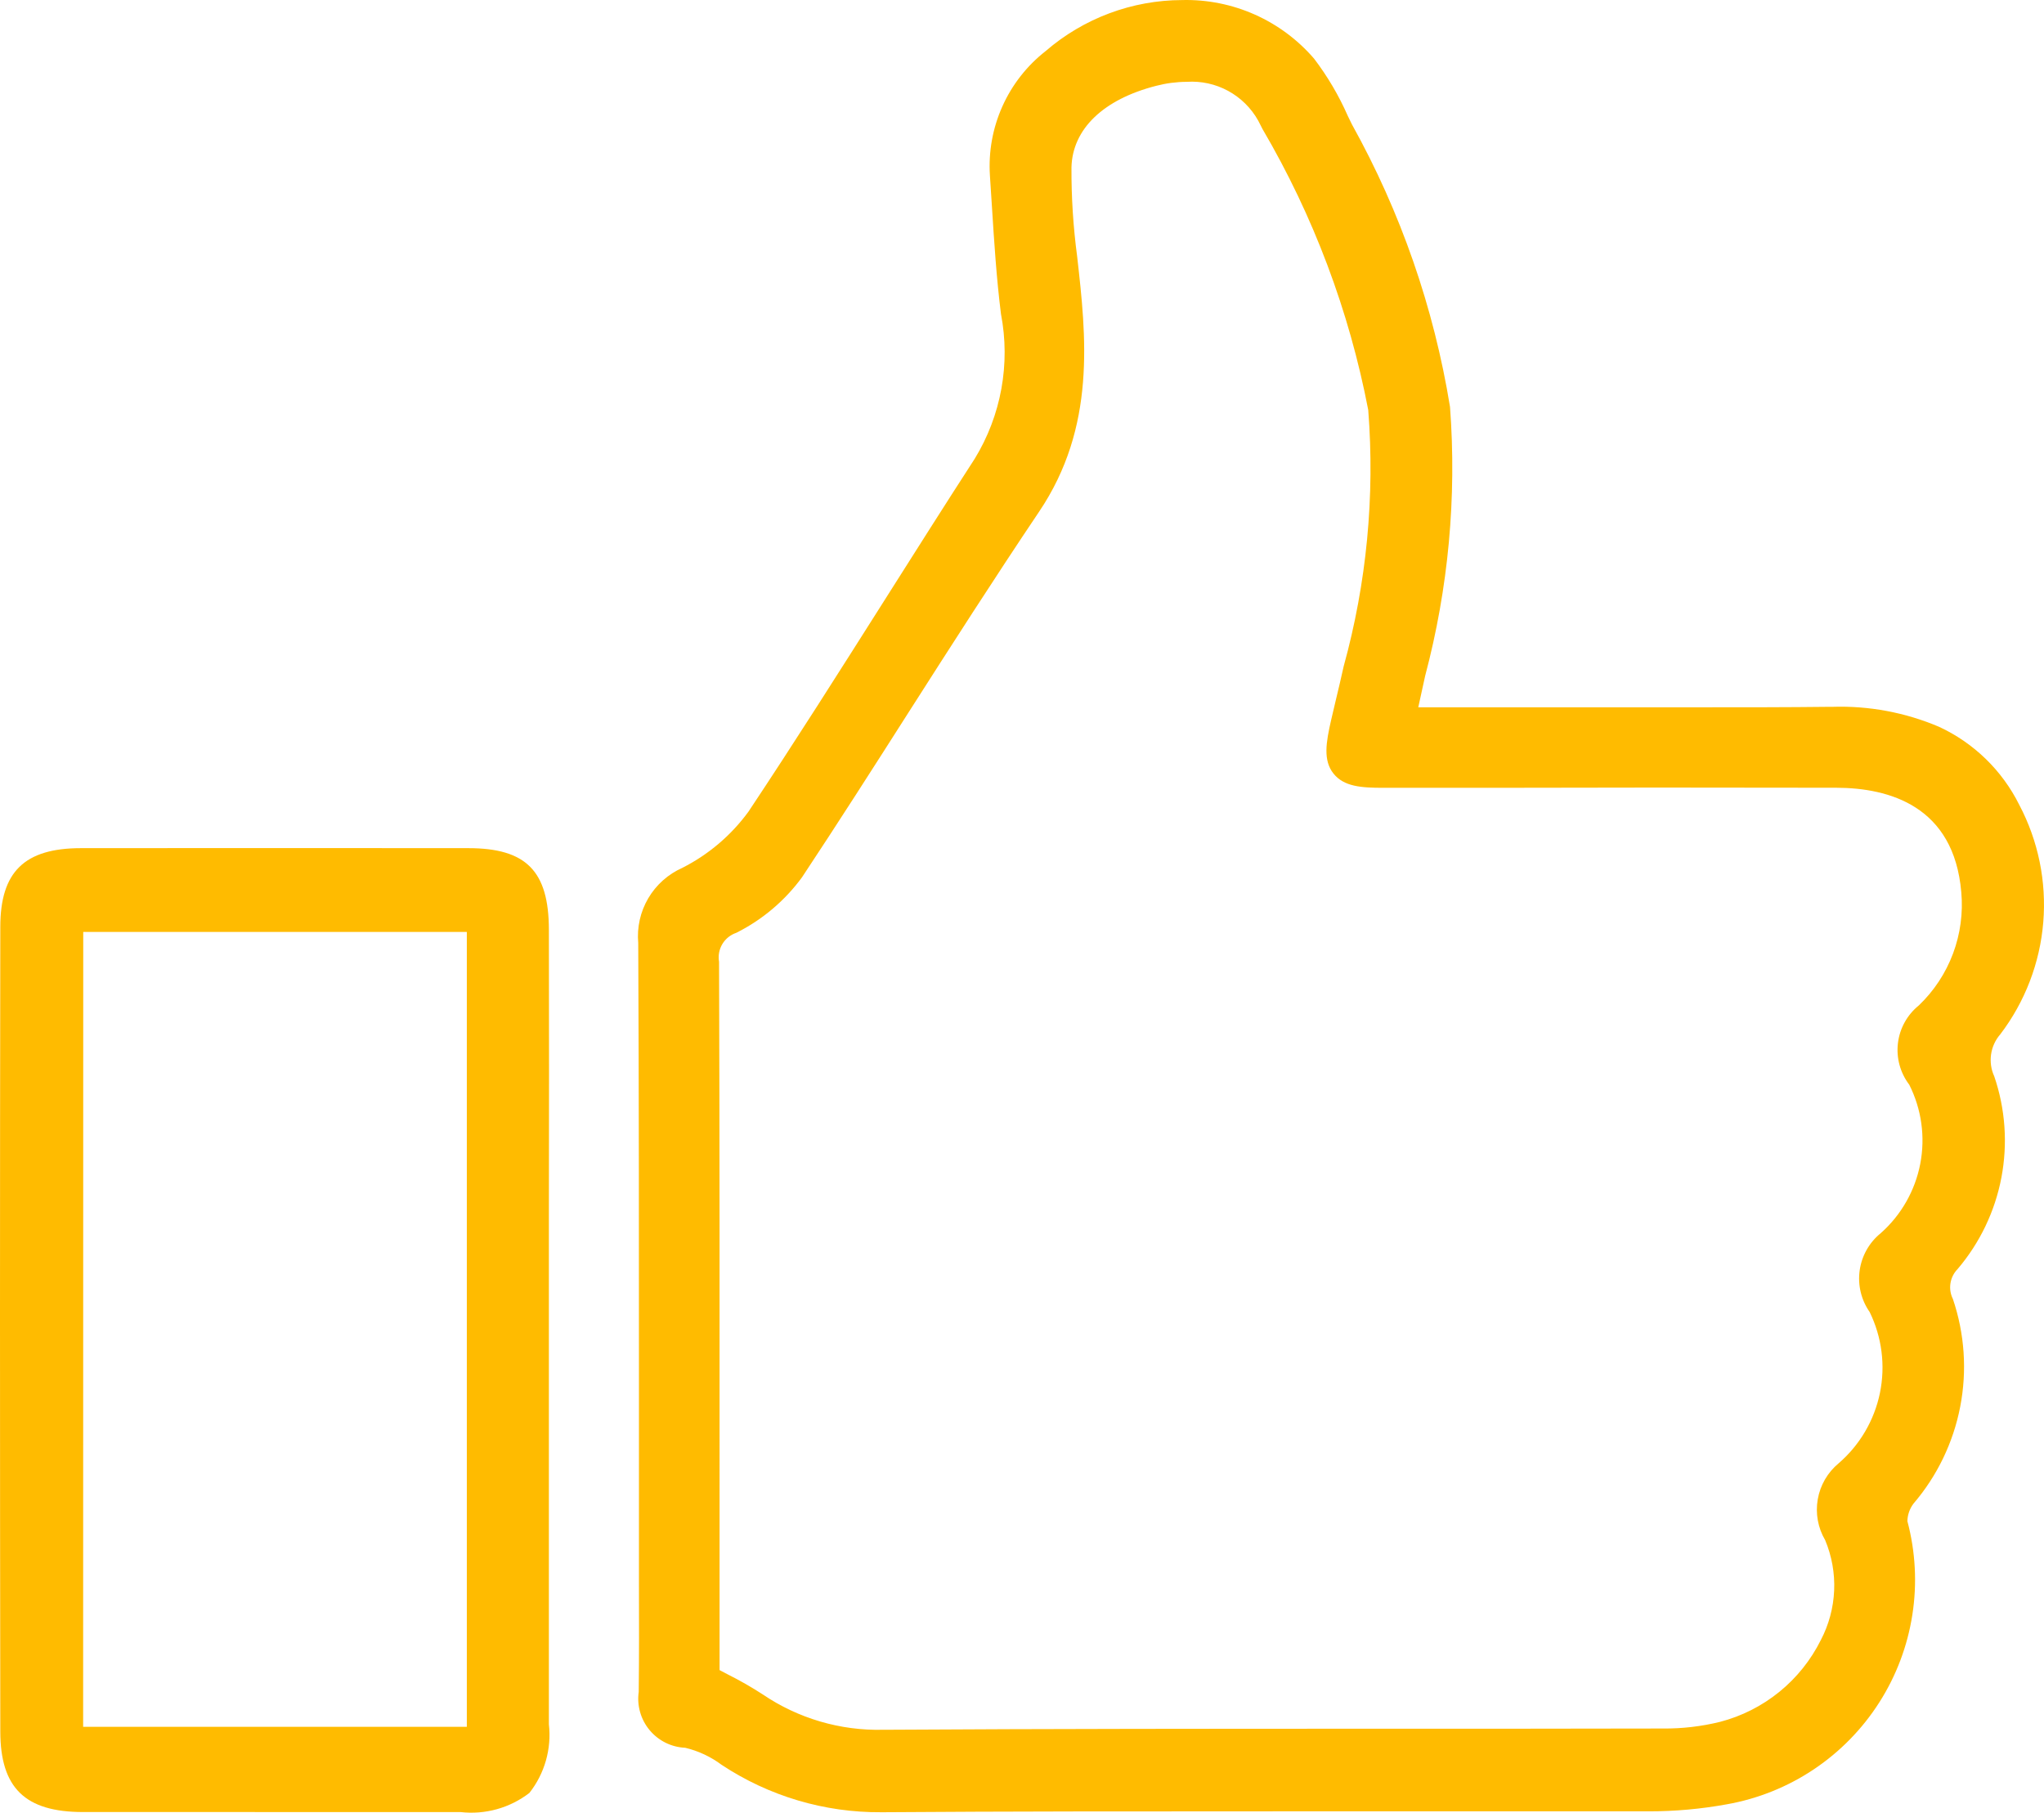 <?xml version="1.0" encoding="UTF-8"?> <!-- Creator: CorelDRAW 2021 (64-Bit) --> <svg xmlns="http://www.w3.org/2000/svg" xmlns:xlink="http://www.w3.org/1999/xlink" xmlns:xodm="http://www.corel.com/coreldraw/odm/2003" xml:space="preserve" width="42.847mm" height="37.99mm" style="shape-rendering:geometricPrecision; text-rendering:geometricPrecision; image-rendering:optimizeQuality; fill-rule:evenodd; clip-rule:evenodd" viewBox="0 0 3907.67 3464.72"> <defs> <style type="text/css"> <![CDATA[ .fil0 {fill:#FFBB00;fill-rule:nonzero} ]]> </style> </defs> <g id="Слой_x0020_1">  <g id="_2088250322608"> <path class="fil0" d="M2667.38 1387.3l175.75 0c217.69,0 435.48,1.33 653.19,-0.51 140.95,-1.19 263.27,35.34 332.09,168.17 33.63,63.32 48.29,134.98 42.25,206.41 -6.06,71.41 -32.53,139.59 -76.3,196.37 -12.66,15.43 -20.8,34.05 -23.61,53.81 -2.77,19.76 -0.05,39.93 7.85,58.25 19.1,56.75 23.16,117.48 11.77,176.29 -11.37,58.78 -37.81,113.61 -76.73,159.15 -10.73,12.04 -17.76,26.94 -20.26,42.88 -2.51,15.95 -0.37,32.29 6.14,47.06 20.16,60.81 24.25,125.81 11.88,188.69 -12.39,62.84 -40.8,121.43 -82.55,170.06 -13.7,17.95 -19.95,40.51 -17.36,62.95 14.34,53.65 17.38,109.69 8.92,164.56 -8.47,54.88 -28.25,107.39 -58.11,154.21 -29.83,46.81 -69.09,86.92 -115.27,117.74 -46.2,30.85 -98.28,51.74 -152.97,61.38 -47.24,8.63 -95.19,12.92 -143.2,12.84 -487.58,0.99 -975.69,-0.83 -1463.46,1.98 -102.77,1.55 -203.61,-28.02 -289.28,-84.79 -25.08,-18.64 -53.89,-31.6 -84.44,-38 -47.35,-5.8 -58.51,-29.97 -58.04,-71.45 1.15,-96.3 0,-192.63 0,-288.93 0,-381.07 0.78,-762.07 -1.25,-1143.15 -2.75,-23.28 2.19,-46.84 14.02,-67.08 11.83,-20.25 29.91,-36.09 51.55,-45.14 55.12,-28.04 102.79,-68.77 139.06,-118.84 148.03,-222.52 287.52,-450.6 432.8,-675.03 54.96,-89.87 74.78,-196.91 55.61,-300.51 -10.95,-86.98 -14.9,-174.9 -21.19,-262.44 -2.59,-39.85 4.68,-79.75 21.13,-116.13 16.45,-36.4 41.58,-68.2 73.2,-92.61 141.31,-122.53 356.7,-119.75 463.12,9.32 27.1,36.91 49.94,76.78 68.04,118.87 91.5,164.19 153.81,343.02 184.12,528.55 12.34,169 -3.55,338.88 -46.98,502.67 -5.71,31.59 -12.87,63.46 -21.5,102.39zm-1326.99 1826.02c36.8,20.27 68.96,35.31 97.99,54.67 74.68,50.42 163.23,76.16 253.26,73.63 496,-3.02 991.96,-1.41 1487.92,-2.45 39.64,0.16 79.11,-4.57 117.57,-14.13 181.82,-46.92 292.84,-240.26 224.57,-395.71 -11.04,-16.96 -15.28,-37.47 -11.88,-57.42 3.39,-19.95 14.15,-37.89 30.18,-50.26 46.04,-40.25 77.42,-94.62 89.22,-154.6 11.8,-60.01 3.31,-122.21 -24.09,-176.87 -6.17,-8.13 -10.71,-17.42 -13.28,-27.3 -2.56,-9.89 -3.15,-20.19 -1.71,-30.32 1.44,-10.1 4.92,-19.84 10.15,-28.6 5.23,-8.76 12.18,-16.4 20.4,-22.46 44.82,-40 75.05,-93.82 85.88,-152.94 10.82,-59.1 1.63,-120.13 -26.11,-173.44 -6.6,-7.85 -11.52,-16.95 -14.48,-26.79 -2.94,-9.79 -3.84,-20.14 -2.64,-30.31 1.17,-10.18 4.43,-20.01 9.59,-28.9 5.13,-8.86 12.02,-16.58 20.24,-22.7 32.67,-31.3 57.82,-69.57 73.66,-111.95 15.81,-42.36 21.9,-87.76 17.78,-132.82 -12.92,-150.01 -111.23,-231.28 -273.88,-231.68 -288.81,-0.8 -577.6,0 -866.38,-0.43 -76.25,0 -82.96,-9.69 -65.35,-85.86 7.99,-34.48 16.62,-68.83 24.1,-103.39 45.18,-163.33 61.26,-333.35 47.48,-502.24 -27.42,-204.92 -121.81,-384.33 -213.89,-564.17 -23.45,-39.04 -59.66,-68.82 -102.53,-84.26 -42.86,-15.47 -89.73,-15.65 -132.7,-0.54 -114.06,29.11 -186.2,98.31 -188.52,189.17 -0.35,58.51 3.34,116.97 11.03,174.95 18.21,160.96 32.29,317.57 -67.22,464.8 -155.46,230.03 -299.81,467.37 -453.21,698.78 -29.54,40.03 -68.15,72.45 -112.7,94.62 -16.88,6.8 -31.09,18.96 -40.41,34.58 -9.35,15.62 -13.32,33.86 -11.33,51.97 1.58,439.52 0.94,878.97 0.94,1318.47l0.35 56.88z"></path> <path class="fil0" d="M2260.37 0.09c47.65,-1.09 94.92,8.38 138.45,27.72 43.53,19.36 82.25,48.13 113.34,84.21 25.79,33.86 47.45,70.64 64.57,109.61l7.85 16.11c93.32,167.82 156.77,350.55 187.54,540.06 12.95,172.87 -3.13,346.68 -47.57,514.21 -4.16,19.44 -8.46,38.86 -13.13,59.93l131.71 0c64.82,0 129.66,0 194.53,0 64.87,0 129.66,0 194.39,0 102.24,0 186.1,0 263.97,-0.93l7.08 0c70,-2.24 139.62,10.81 204.06,38.24 66.49,30.84 120.52,83.4 153.19,149.02 36.4,68.93 52.34,146.83 45.93,224.52 -6.4,77.69 -34.85,151.93 -82.04,214 -9.51,10.87 -15.68,24.25 -17.74,38.56 -2.08,14.29 0.05,28.87 6.09,41.99 21.23,62.2 25.93,128.83 13.67,193.4 -12.28,64.55 -41.12,124.83 -83.72,174.88 -7.27,7.42 -12.05,16.91 -13.67,27.19 -1.63,10.25 0,20.75 4.64,30.04 22.44,66.18 27.3,137.06 14.04,205.67 -13.22,68.61 -44.06,132.6 -89.51,185.67 -7.21,9.64 -11.25,21.31 -11.51,33.35 15.51,58.3 18.77,119.22 9.5,178.85 -9.24,59.64 -30.76,116.68 -63.21,167.55 -32.45,50.88 -75.13,94.47 -125.28,128.01 -50.18,33.52 -106.77,56.27 -166.2,66.77 -49.38,9.02 -99.48,13.51 -149.66,13.43 -142.8,0 -282.63,0 -400.14,0l-301.73 0c-283.14,0 -520.91,0 -761.43,1.71l-3.68 0c-108.43,0.8 -214.61,-30.72 -305.04,-90.54 -20.73,-15.49 -44.39,-26.6 -69.55,-32.63 -13.09,-0.57 -25.9,-3.85 -37.66,-9.64 -11.75,-5.83 -22.13,-14.03 -30.52,-24.1 -8.41,-10.07 -14.58,-21.79 -18.16,-34.39 -3.6,-12.61 -4.51,-25.83 -2.67,-38.78 0.78,-68.35 0.64,-137.94 0.43,-205.27 0,-27.75 0,-55.5 0,-83.25 0,-92.92 0,-185.77 0,-278.63 0,-283.28 0,-576.24 -1.36,-864.33 -2.67,-29.72 4,-59.53 19.12,-85.27 15.12,-25.72 37.93,-46.09 65.19,-58.22 49.97,-25.32 93.26,-62.06 126.32,-107.28 88.48,-132.97 175.41,-270.4 259.57,-403.24 56.51,-89.12 114.68,-181.26 173.03,-271.34 50.69,-82.82 68.61,-181.58 50.23,-276.92 -8.6,-68.56 -13.06,-138.23 -17.3,-205.56 -1.23,-19.65 -2.49,-39.28 -3.82,-58.94 -2.94,-45.32 5.23,-90.66 23.79,-132.11 18.53,-41.45 46.92,-77.74 82.71,-105.73 72.61,-62.79 165.37,-97.43 261.35,-97.58zm971.75 1422.97c-64.82,0 -129.66,0 -194.53,0 -64.87,0 -129.66,0 -194.37,0l-219.68 0 9.45 -42.95 8.28 -37.26c5.15,-23.1 9.83,-44.22 14.13,-65.29 42.6,-160 58.28,-325.98 46.42,-491.16 -30.08,-181.42 -91.18,-356.29 -180.67,-516.95l-8.07 -16.45c-14.77,-33.92 -33.43,-65.99 -55.61,-95.61 -24.49,-28.01 -54.85,-50.29 -88.96,-65.19 -34.07,-14.9 -71.06,-22.08 -108.26,-21.01 -79.24,0.26 -155.75,29.08 -215.53,81.13 -27.4,20.83 -49.24,48.13 -63.59,79.45 -14.34,31.33 -20.72,65.69 -18.56,100.09 1.33,19.71 2.59,39.5 3.79,59.29 4.19,66.26 8.49,134.81 16.9,201.15 20.36,111.9 -1.36,227.35 -61,324.19 -58.14,89.81 -116.31,181.82 -172.61,270.78 -84.31,133.18 -171.5,270.99 -260.39,404.6 -39.68,54.78 -91.66,99.43 -151.77,130.38 -15.92,6.04 -29.28,17.38 -37.79,32.1 -8.55,14.71 -11.77,31.91 -9.16,48.71 1.58,288.3 1.41,581.34 1.36,864.76 0,92.85 0,185.71 0,278.63 0,27.69 0,55.36 0,83.03 0,67.54 0,137.43 -0.43,206.25 0,30.18 3.74,33.14 27,35.95 35.89,6.94 69.81,21.79 99.26,43.48 79.03,52.29 171.83,79.88 266.62,79.21l3.26 0c240.65,-1.41 478.63,-1.71 761.86,-1.71l301.73 0c117.72,0 257.26,0 400.01,0 45.86,0.11 91.66,-4 136.79,-12.23 49.65,-8.71 96.97,-27.62 138.98,-55.5 41.98,-27.88 77.77,-64.15 105.09,-106.5 27.34,-43 45.51,-91.18 53.36,-141.52 7.85,-50.34 5.18,-101.75 -7.8,-151.03 -2.57,-16.21 -1.82,-32.74 2.16,-48.66 3.98,-15.9 11.14,-30.85 21.01,-43.91 38.22,-44.03 64.37,-97.26 75.85,-154.44 11.48,-57.16 7.95,-116.34 -10.29,-171.72 -8.44,-20.25 -11.14,-42.44 -7.74,-64.1 3.39,-21.66 12.74,-41.98 26.98,-58.65 35.62,-40.75 59.93,-90.18 70.43,-143.28 10.5,-53.12 6.86,-108.05 -10.58,-159.3 -9.75,-23.53 -13.03,-49.22 -9.53,-74.43 3.47,-25.24 13.62,-49.09 29.4,-69.07 40.11,-51.46 64.47,-113.45 70.12,-178.43 5.66,-65.01 -7.61,-130.27 -38.21,-187.88 -53.63,-103.17 -144.4,-149.18 -294.49,-149.18l-6.31 0c-77.85,-0.05 -161.95,0.21 -264.34,0.21zm-963.12 -1337.11c40.44,-1.73 80.58,7.88 115.8,27.81 35.23,19.89 64.18,49.29 83.54,84.84l8.2 16.02c101.35,173.11 172.12,362.38 209.22,559.5 14.31,172.98 -1.95,347.13 -47.97,514.47 -4.81,22.27 -10.17,44.6 -15.32,66.15 -2.97,12.5 -6.01,25.08 -8.9,37.66 -3.44,13.31 -5.82,26.87 -7.08,40.57 12.64,1.69 25.4,2.38 38.17,2.03 120.55,0 241.05,0 361.57,0l162.51 0c93.34,0 216.57,0 342.35,0.37 181.87,0.48 294.52,96.65 308.92,263.96 4.67,50.19 -2.05,100.8 -19.65,148.01 -17.6,47.24 -45.65,89.87 -82.02,124.74 -24.31,24.25 -25.45,34.69 -7.08,65.81 31.54,60.03 42.27,128.8 30.5,195.6 -11.77,66.79 -45.4,127.76 -95.55,173.37 -25.33,25.8 -26.87,36.4 -9.91,66.71 31.33,61.3 41.37,131.24 28.57,198.88 -12.79,67.63 -47.7,129.08 -99.21,174.69 -24.25,24.39 -25.94,34.64 -11.04,68.56 16.88,39.8 24.79,82.82 23.16,126.03 -1.65,43.18 -12.77,85.49 -32.63,123.89 -23.58,47.54 -57.1,89.44 -98.25,122.94 -41.16,33.46 -89.02,57.71 -140.38,71.12 -41.31,10.22 -83.75,15.25 -126.32,14.95 -182.03,0.43 -367.02,0.43 -546.01,0.43 -308.7,0 -627.89,0 -941.83,1.98l-3.77 0c-95.84,1.73 -189.91,-26.09 -269.41,-79.69 -19.44,-12.5 -39.53,-23.96 -60.2,-34.26 -11.25,-5.87 -22.88,-12.02 -35.33,-18.81l-18.24 -10.1 0 -77.17c0,-96.02 0,-192 0,-288 0,-337.71 0,-686.89 -0.98,-1030.31 -1.98,-24.57 3.76,-49.11 16.42,-70.26 12.69,-21.12 31.66,-37.77 54.25,-47.59 39.39,-19.36 73.63,-47.81 99.91,-82.96 68.9,-103.94 137.21,-211 203.29,-314.52 80.84,-126.7 164.51,-257.7 250.14,-384.55 88.47,-130.99 81.21,-265.39 61.34,-441.06 -7.85,-59.61 -11.62,-119.7 -11.22,-179.84 2.67,-105.55 83.08,-188.79 215.07,-222.49 24.65,-6.27 49.97,-9.46 75.39,-9.48zm574.62 1419.85l-199.17 0c-41.7,0 -75.13,-2.11 -95.19,-27.32 -20.08,-25.24 -14.13,-59.71 -4.51,-101.83 2.96,-12.71 5.96,-25.43 8.95,-38.09 5.1,-21.2 10.33,-43.24 15.07,-64.79 43.96,-159.41 59.87,-325.26 47,-490.12 -36.35,-189.19 -104.69,-370.79 -202.12,-537.01l-8.25 -16.11c-13.41,-24 -33.35,-43.69 -57.49,-56.83 -24.15,-13.11 -51.52,-19.12 -78.95,-17.31 -19.75,0.08 -39.44,2.64 -58.59,7.64 -101.03,25.79 -160.1,82.6 -161.95,155.8 -0.32,56.86 3.32,113.69 10.82,170.07 17.31,152.79 36.88,325.82 -72.99,488.56 -84.79,126.06 -168.51,256.7 -249.14,382.97 -66.2,103.81 -134.7,211.07 -203.93,315.52 -32.82,44.75 -75.82,81.1 -125.45,105.97 -11.22,3.77 -20.72,11.4 -26.79,21.55 -6.06,10.15 -8.28,22.14 -6.27,33.79 1.2,343.54 1.07,692.47 0.98,1030.6 0,95.98 0,192 0,288l0 35.33 15.62 8.2c22.97,11.48 45.3,24.25 66.85,38.22 67.73,45.93 148.11,69.57 229.92,67.62l3.34 0c314.07,-1.9 633.4,-1.98 942.26,-1.98 178.9,0 363.9,0 545.85,-0.43 36.67,0.33 73.21,-3.95 108.83,-12.7 41.45,-10.79 80.09,-30.34 113.37,-57.34 33.25,-27 60.3,-60.81 79.4,-99.16 15.3,-29.25 23.98,-61.51 25.4,-94.49 1.44,-32.95 -4.43,-65.86 -17.15,-96.3 -13.86,-23.53 -18.89,-51.23 -14.18,-78.14 4.67,-26.9 18.8,-51.25 39.82,-68.69 40.48,-34.88 68.26,-82.17 79.03,-134.52 10.73,-52.34 3.81,-106.77 -19.66,-154.76 -16.18,-23.13 -22.99,-51.55 -19.06,-79.51 3.95,-27.96 18.31,-53.39 40.27,-71.15 39.12,-34.67 65.69,-81.27 75.55,-132.6 9.88,-51.33 2.48,-104.48 -21.02,-151.18 -17.27,-22.65 -25.05,-51.15 -21.66,-79.45 3.39,-28.28 17.71,-54.14 39.9,-72.06 28.97,-27.66 51.3,-61.52 65.38,-99.05 14.04,-37.52 19.46,-77.74 15.81,-117.64 -14.13,-164.35 -137.64,-199.12 -238.75,-199.42 -125.7,0 -248.88,-0.35 -342.13,-0.35l-324.99 0.48z"></path> <path class="fil0" d="M1014.14 2542.25c0,251.07 0,502.16 0,753.26 0,106.39 -26.79,132.49 -133.54,132.49 -240.65,0 -481.25,0 -721.82,0 -90.51,0 -122.75,-29.4 -122.8,-118.52 -0.72,-512.6 -0.72,-1025.21 0,-1537.78 0,-86.98 31.17,-115.16 118.72,-115.31 246.87,-0.25 493.77,-0.25 740.65,0 90.11,0 118.5,28.28 118.79,120.12 0.43,255.23 0,510.52 0,765.76zm-86.35 -796.49l-803.99 0 0 1589.86 803.99 0 0 -1589.86z"></path> <path class="fil0" d="M487.3 3463.49l-328.57 0c-110.73,0 -158.02,-46.07 -158.16,-153.83 -0.77,-545.8 -0.77,-1048.82 0,-1537.95 0,-105.41 46.23,-150.44 153.97,-150.57 246.9,-0.24 493.83,-0.24 740.76,0 110.59,0 153.75,43.67 154.04,155.46 0.43,183.02 0.35,369.05 0,549.03 0,72.27 0,144.56 0,216.86 0,72.32 0,144.96 0,217.98 0,175.46 0,356.85 0,535.28 5.37,46.92 -8.01,94.09 -37.26,131.21 -37.44,28.85 -84.66,41.95 -131.63,36.59l-393.29 0 0.14 -0.05zm37.31 -1771.98l-370.07 0c-23.63,-2.91 -47.56,2.49 -67.67,15.28 -13.09,18.92 -18.67,41.99 -15.7,64.8 -0.78,489.05 -0.69,992.01 0,1537.73 -3.07,23.63 2.83,47.59 16.56,67.11 20.96,13.41 45.93,19.09 70.64,16.1 221.75,0 443.48,0 665.2,0l56.54 0c44.78,0 70.66,-5.15 81.91,-16.1 11.22,-10.95 16.23,-36.75 16.32,-81.11 0,-178.34 0,-359.81 0,-535.19 0,-72.64 0,-145.28 0,-217.98 0,-72.7 0,-144.96 0,-216.86 0,-179.92 0,-365.88 0,-548.82 3.1,-24.35 -2.35,-49.03 -15.41,-69.83 -20.19,-12.88 -44.31,-18.24 -68.04,-15.12l-370.26 0zm438.09 1679.68l-874.22 0 0 -1660.53 874.64 0 -0.43 1660.53zm-803.76 -70.64l733.52 0 0 -1519.22 -733.33 0 -0.19 1519.22z"></path> </g> </g> </svg> 